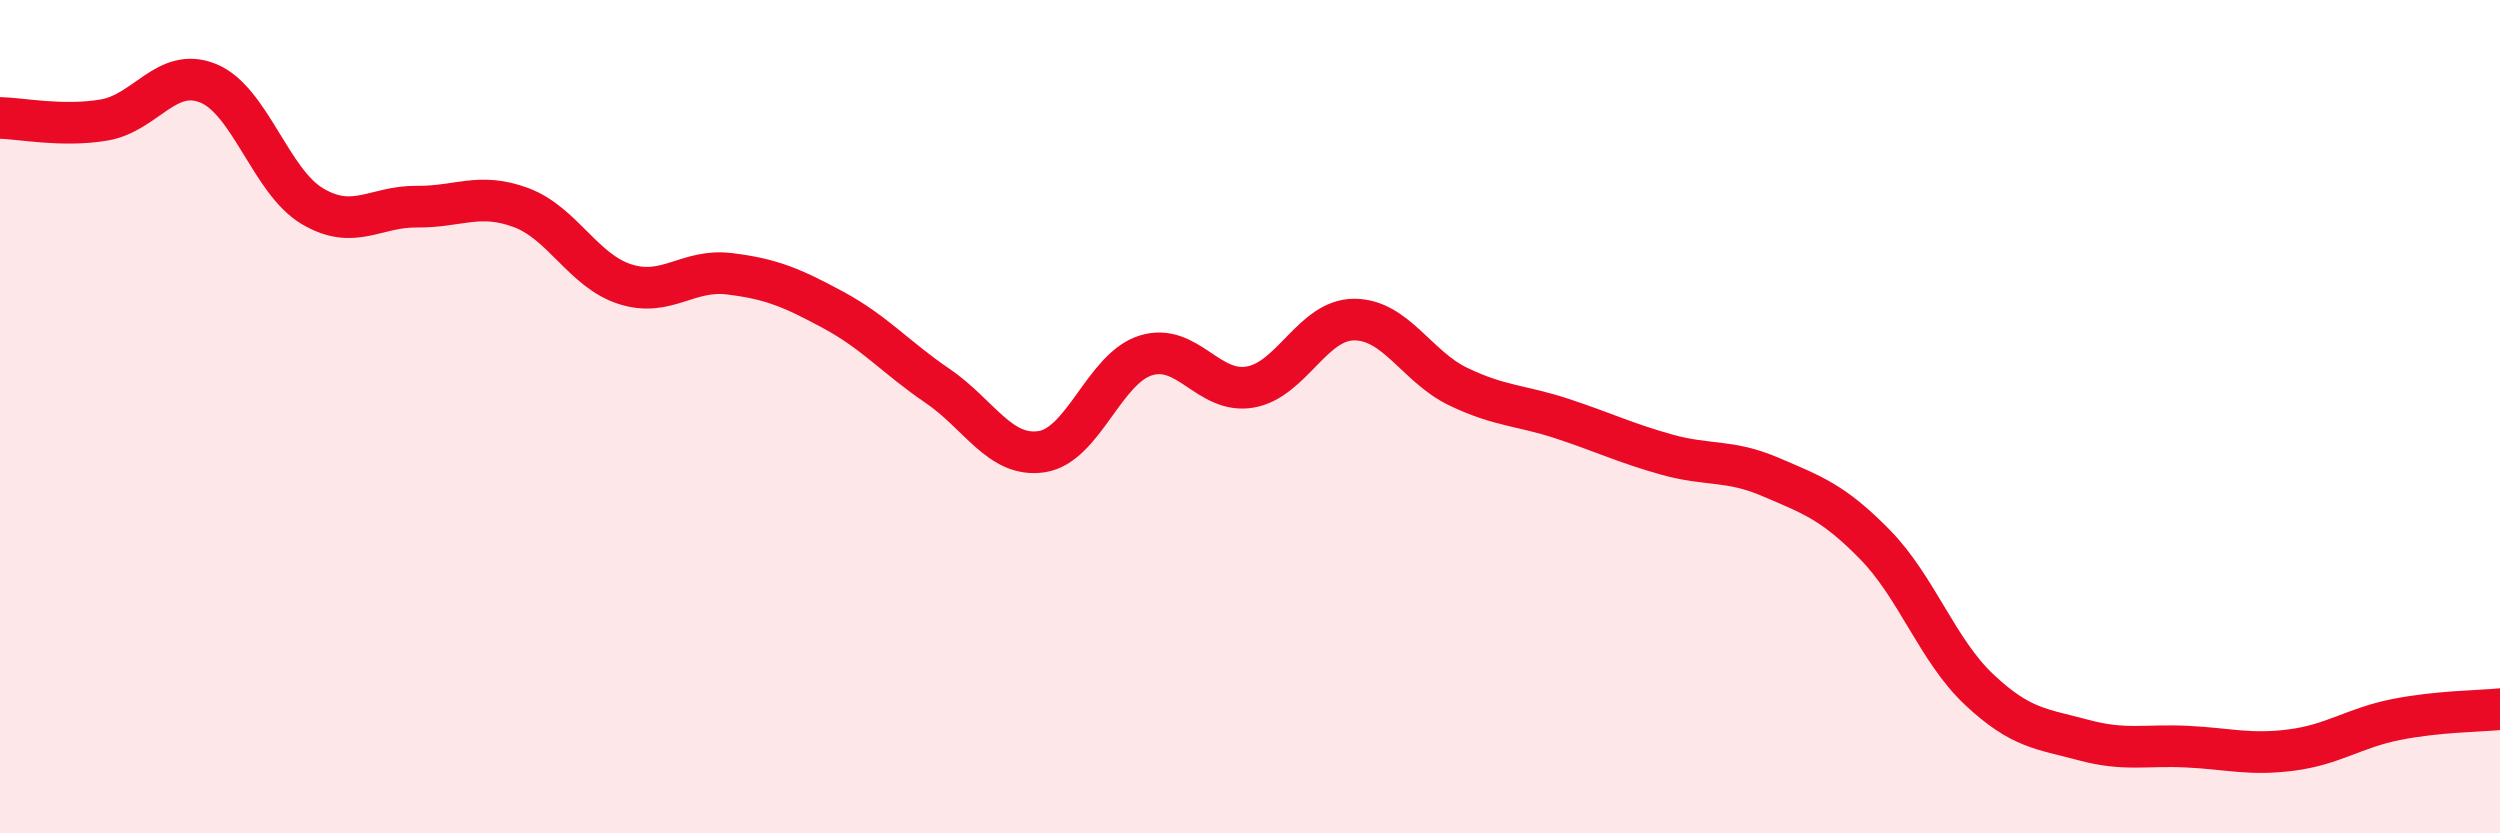 
    <svg width="60" height="20" viewBox="0 0 60 20" xmlns="http://www.w3.org/2000/svg">
      <path
        d="M 0,2.83 C 0.5,2.84 1.5,3.05 2.5,2.88 C 3.5,2.71 4,1.59 5,2 C 6,2.41 6.5,4.36 7.5,4.95 C 8.5,5.54 9,4.95 10,4.96 C 11,4.97 11.5,4.61 12.5,4.98 C 13.5,5.35 14,6.5 15,6.82 C 16,7.14 16.5,6.45 17.5,6.57 C 18.5,6.69 19,6.9 20,7.44 C 21,7.98 21.5,8.58 22.5,9.26 C 23.5,9.94 24,10.99 25,10.84 C 26,10.69 26.5,8.84 27.5,8.53 C 28.5,8.22 29,9.46 30,9.29 C 31,9.12 31.5,7.67 32.5,7.67 C 33.5,7.67 34,8.8 35,9.28 C 36,9.76 36.5,9.72 37.5,10.05 C 38.5,10.38 39,10.63 40,10.91 C 41,11.19 41.5,11.02 42.5,11.45 C 43.5,11.88 44,12.05 45,13.07 C 46,14.09 46.5,15.61 47.5,16.55 C 48.5,17.49 49,17.49 50,17.76 C 51,18.03 51.5,17.87 52.5,17.92 C 53.5,17.97 54,18.13 55,18 C 56,17.87 56.5,17.47 57.5,17.27 C 58.5,17.07 59.5,17.07 60,17.02L60 20L0 20Z"
        fill="#EB0A25"
        opacity="0.1"
        stroke-linecap="round"
        stroke-linejoin="round"
      />
      <path
        d="M 0,2.83 C 0.5,2.84 1.5,3.05 2.5,2.88 C 3.5,2.71 4,1.59 5,2 C 6,2.41 6.5,4.36 7.5,4.95 C 8.5,5.54 9,4.95 10,4.96 C 11,4.97 11.5,4.61 12.5,4.98 C 13.5,5.35 14,6.5 15,6.82 C 16,7.14 16.5,6.45 17.5,6.57 C 18.5,6.69 19,6.9 20,7.44 C 21,7.98 21.5,8.58 22.5,9.26 C 23.5,9.94 24,10.99 25,10.84 C 26,10.69 26.5,8.84 27.5,8.53 C 28.5,8.22 29,9.46 30,9.29 C 31,9.12 31.5,7.67 32.5,7.67 C 33.5,7.67 34,8.8 35,9.28 C 36,9.76 36.5,9.72 37.5,10.05 C 38.5,10.38 39,10.63 40,10.91 C 41,11.19 41.5,11.02 42.5,11.45 C 43.5,11.88 44,12.05 45,13.07 C 46,14.09 46.5,15.61 47.5,16.55 C 48.5,17.49 49,17.49 50,17.76 C 51,18.03 51.5,17.87 52.5,17.92 C 53.5,17.97 54,18.13 55,18 C 56,17.87 56.5,17.47 57.5,17.27 C 58.5,17.07 59.5,17.07 60,17.02"
        stroke="#EB0A25"
        stroke-width="1"
        fill="none"
        stroke-linecap="round"
        stroke-linejoin="round"
      />
    </svg>
  